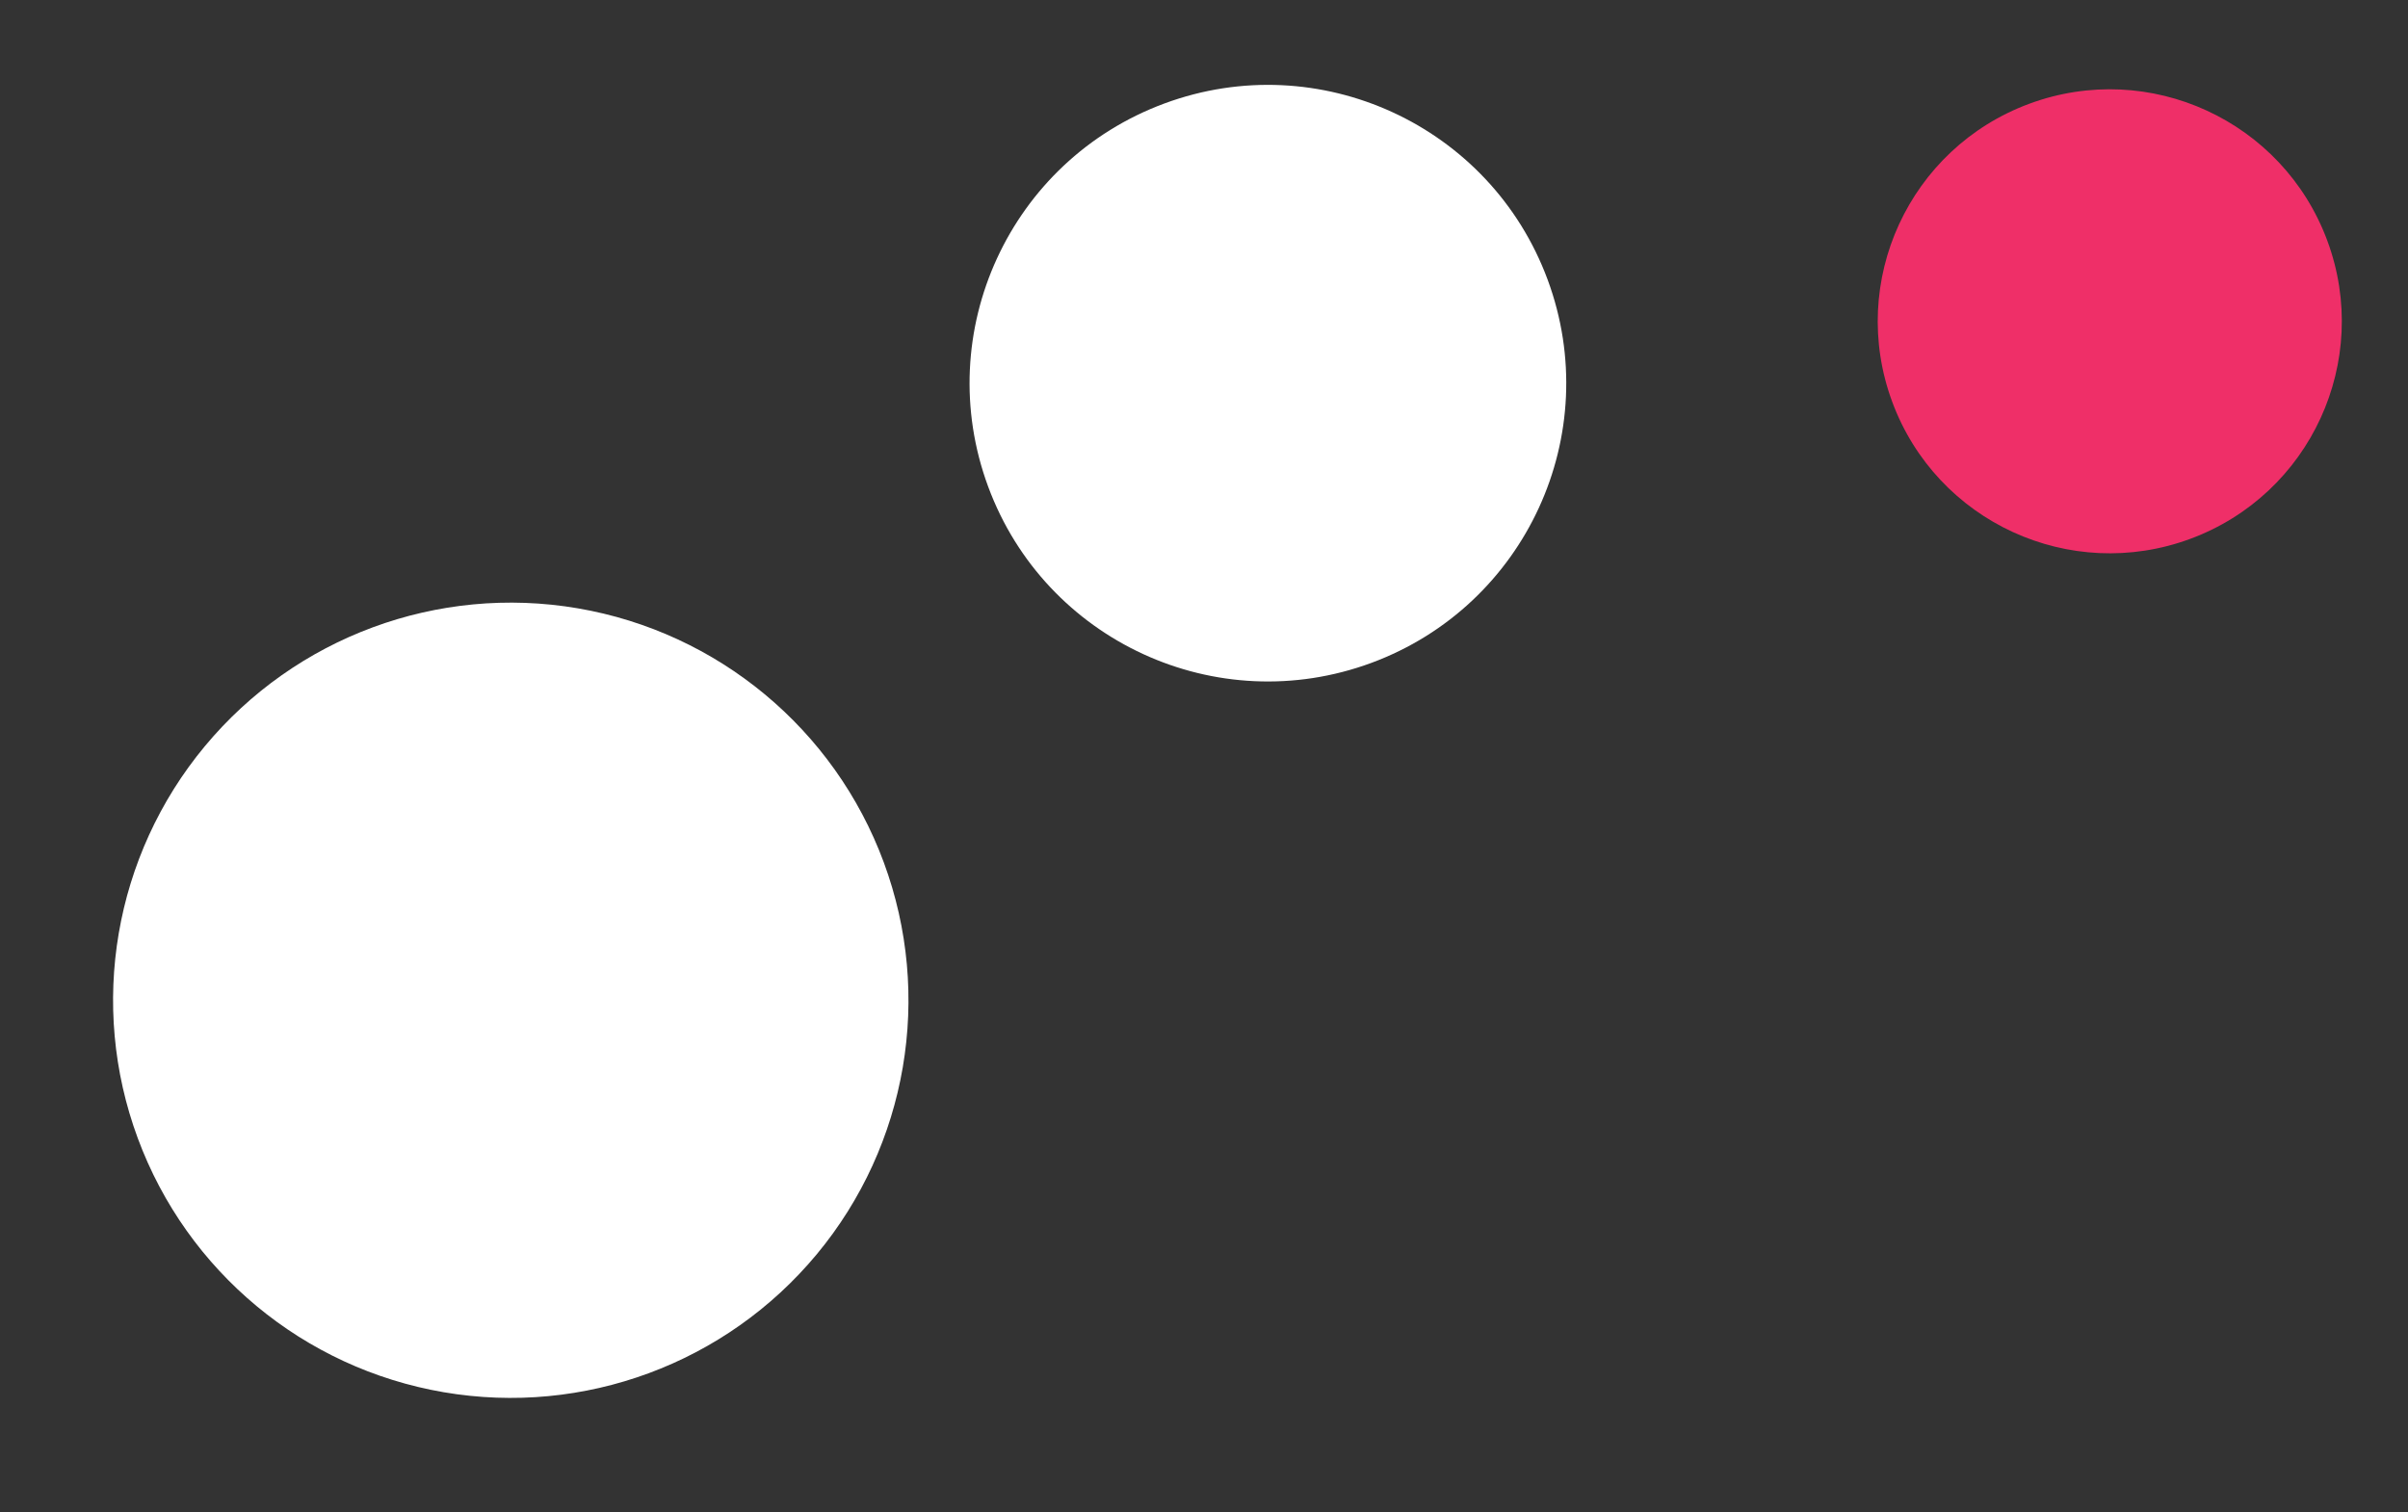 <svg xmlns="http://www.w3.org/2000/svg" width="242" height="152" viewBox="0 0 242 152" fill="none"><rect x="0" y="0" width="242" height="152" fill="#333333" stroke="none"/><circle cx="23.312" cy="23.312" r="23.312" transform="matrix(-0.938 0.347 0.347 0.938 225.807 2.339)" fill="#EF2F68"></circle><circle cx="29.972" cy="29.972" r="29.972" transform="matrix(-0.938 0.347 0.347 0.938 145.136 0)" fill="white"></circle><circle cx="39.963" cy="39.963" r="39.963" transform="matrix(-0.938 0.347 0.347 0.938 74.95 49.188)" fill="white"></circle></svg>